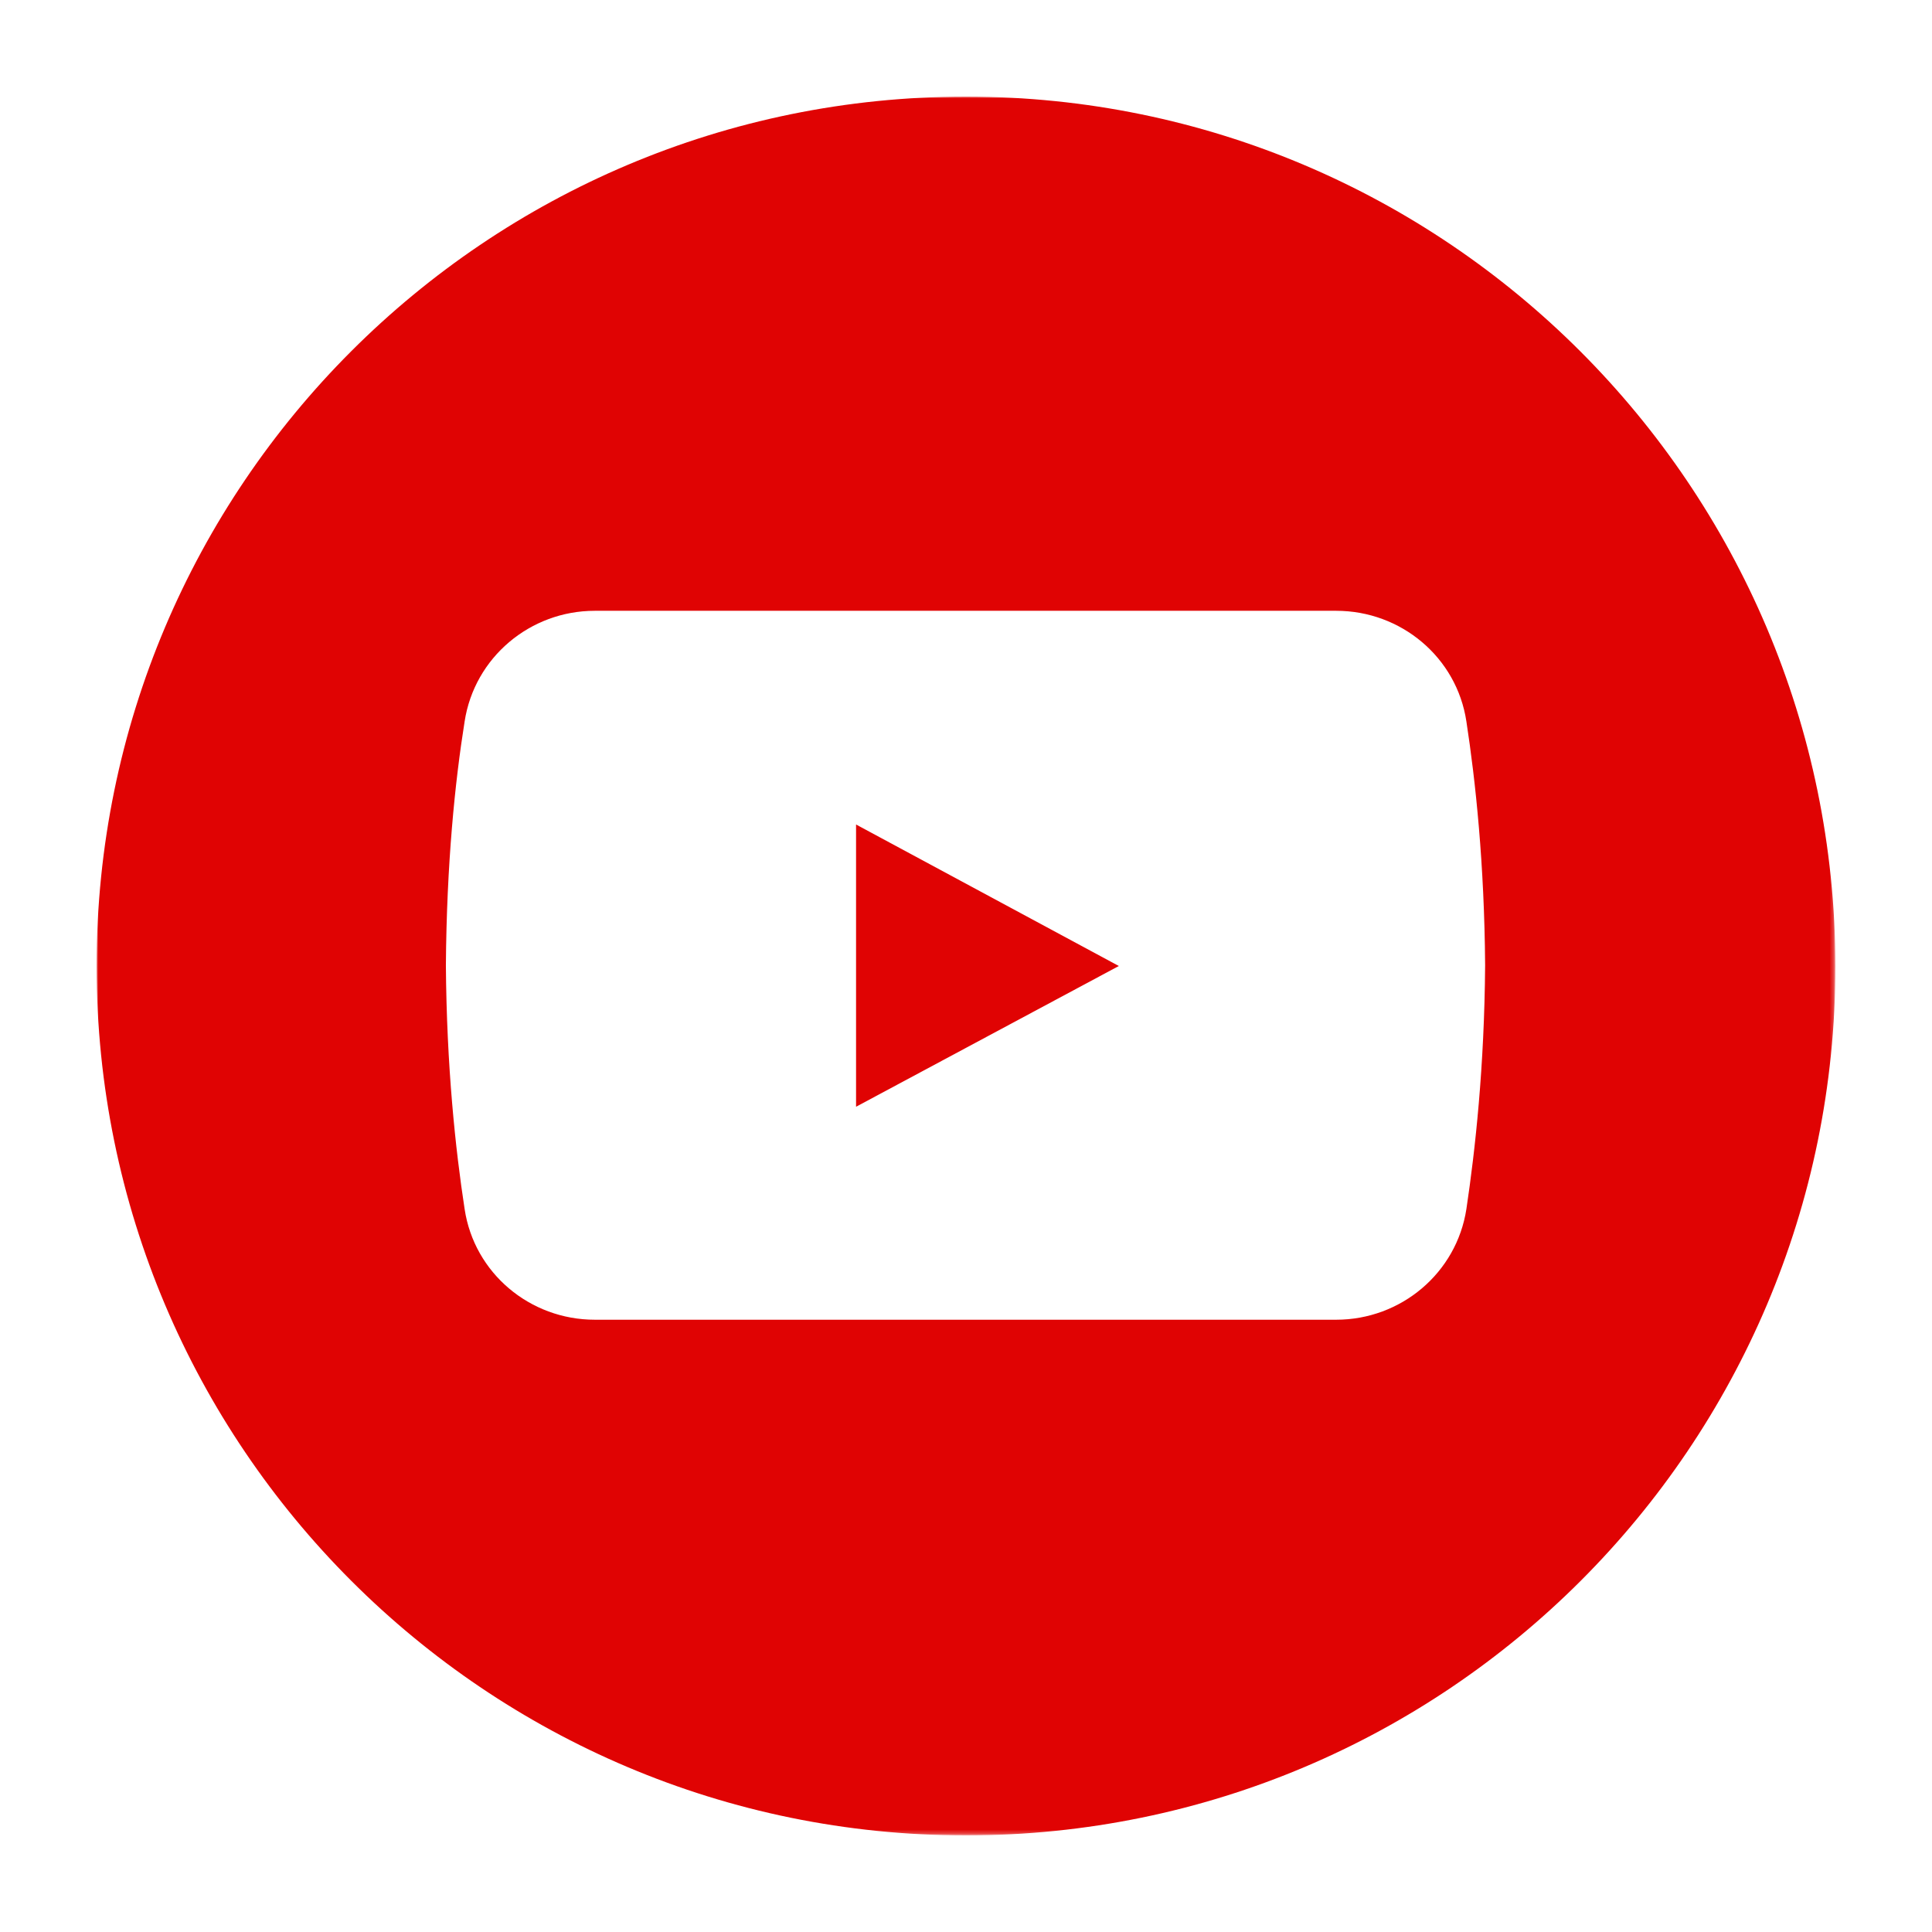 <svg width="500" height="500" viewBox="0 0 500 500" fill="none" xmlns="http://www.w3.org/2000/svg">
<g clip-path="url(#clip0_5_203)">
<mask id="mask0_5_203" style="mask-type:luminance" maskUnits="userSpaceOnUse" x="25" y="25" width="450" height="450">
<path d="M474.745 25H25V474.745H474.745V25Z" fill="white"/>
</mask>
<g mask="url(#mask0_5_203)">
<path d="M379.501 312.9C376.949 329.487 362.532 341.544 345.818 341.544H153.927C137.149 341.544 122.732 329.487 120.244 312.9C117.883 297.526 115.587 276.092 115.396 249.809C115.587 223.526 117.756 202.282 120.244 186.717C122.796 170.13 137.213 158.073 153.927 158.073H345.818C362.596 158.073 377.013 170.13 379.501 186.717C381.861 202.091 384.158 223.526 384.349 249.809C384.158 276.092 381.798 297.526 379.501 312.9ZM250 25C125.73 25 25 125.73 25 250C25 374.27 125.73 475 250 475C374.27 475 475 374.27 475 250C474.809 125.73 374.079 25 250 25Z" fill="#E00303"/>
<path d="M221.548 213.382V286.426L289.552 250L221.548 213.382Z" fill="#E00303"/>
</g>
</g>
<defs>
<clipPath id="clip0_5_203">
<rect width="450" height="450" fill="white" transform="translate(25 25)"/>
</clipPath>
</defs>
</svg>
